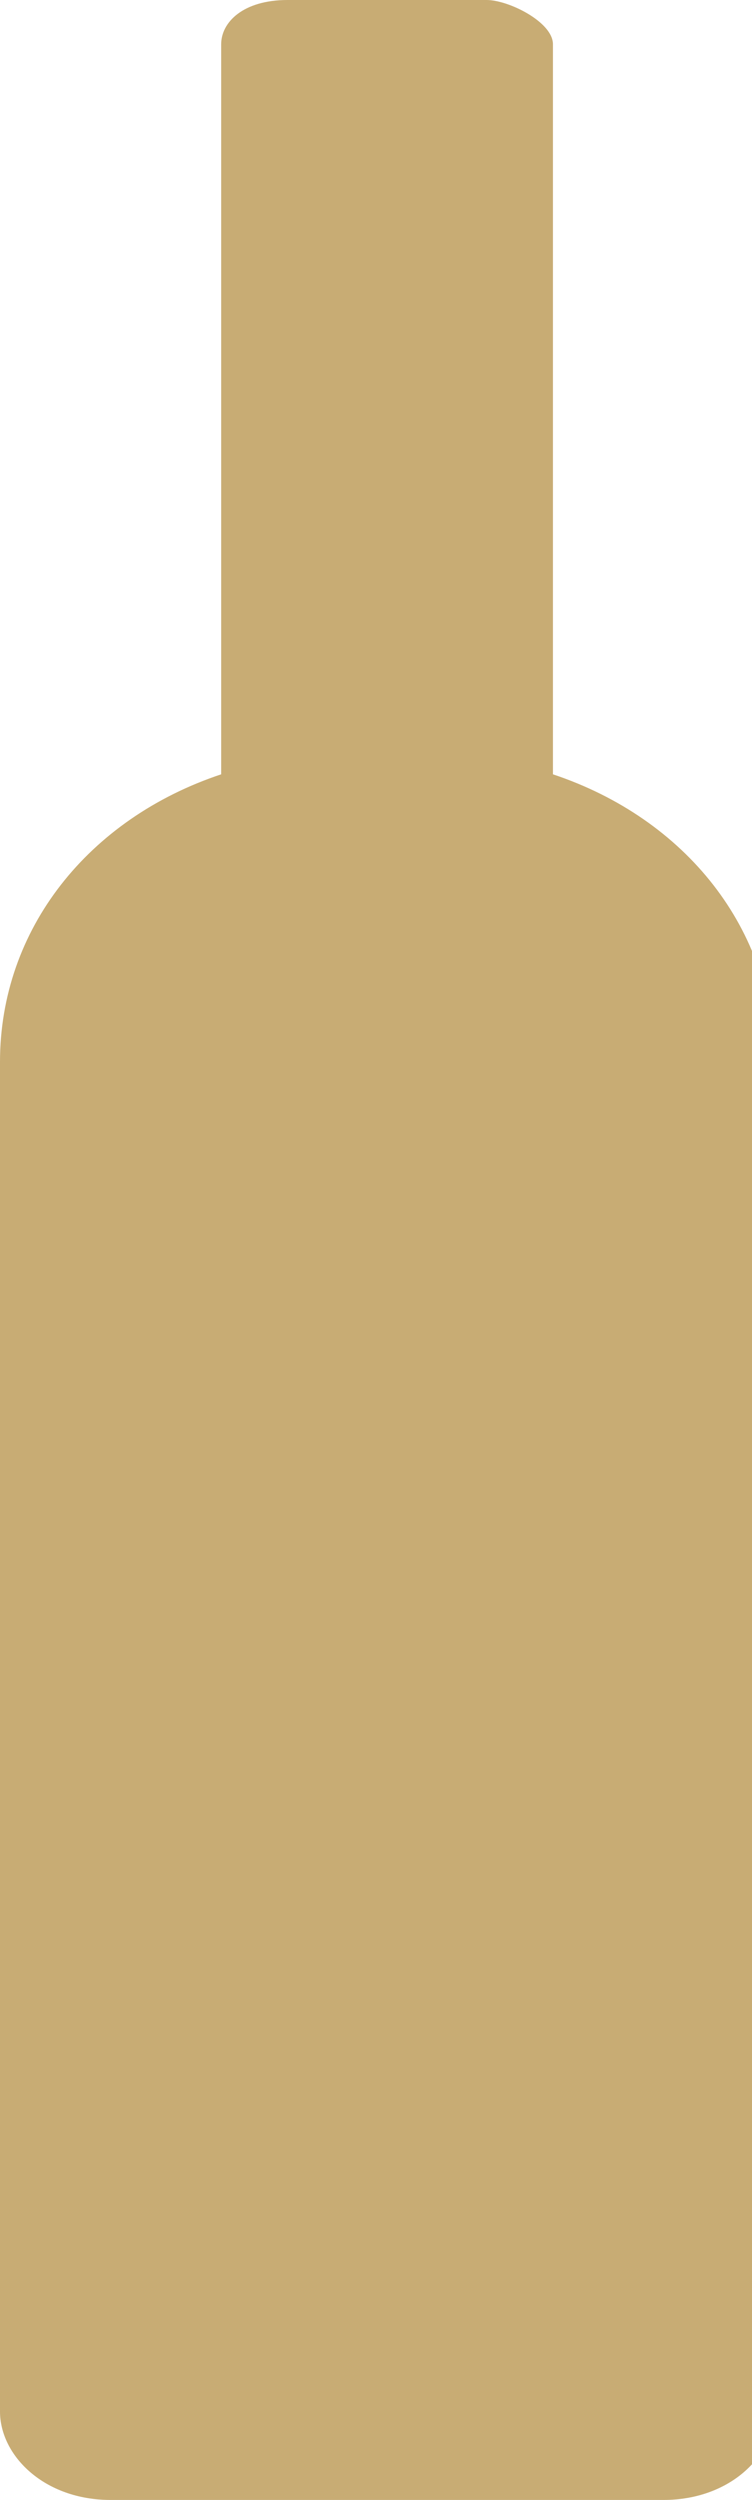 <?xml version="1.0" encoding="UTF-8"?>
<!-- Generator: $$$/GeneralStr/196=Adobe Illustrator 27.6.0, SVG Export Plug-In . SVG Version: 6.00 Build 0)  -->
<svg xmlns="http://www.w3.org/2000/svg" xmlns:xlink="http://www.w3.org/1999/xlink" version="1.1" id="Calque_2" x="0px" y="0px" width="3.4px" height="11.3px" viewBox="0 0 3.4 11.3" style="enable-background:new 0 0 3.4 11.3;" xml:space="preserve">
<style type="text/css">
	.st0{fill:#C8AC74;}
</style>
<path class="st0" d="M1,3.5V0.2C1,0.1,1.1,0,1.3,0h0.9c0.1,0,0.3,0.1,0.3,0.2v3.3c0.6,0.2,1,0.7,1,1.3v6.1c0,0.2-0.2,0.4-0.5,0.4  H2.4H1H0.5c-0.3,0-0.5-0.2-0.5-0.4V4.8C0,4.2,0.4,3.7,1,3.5"></path>
</svg>
